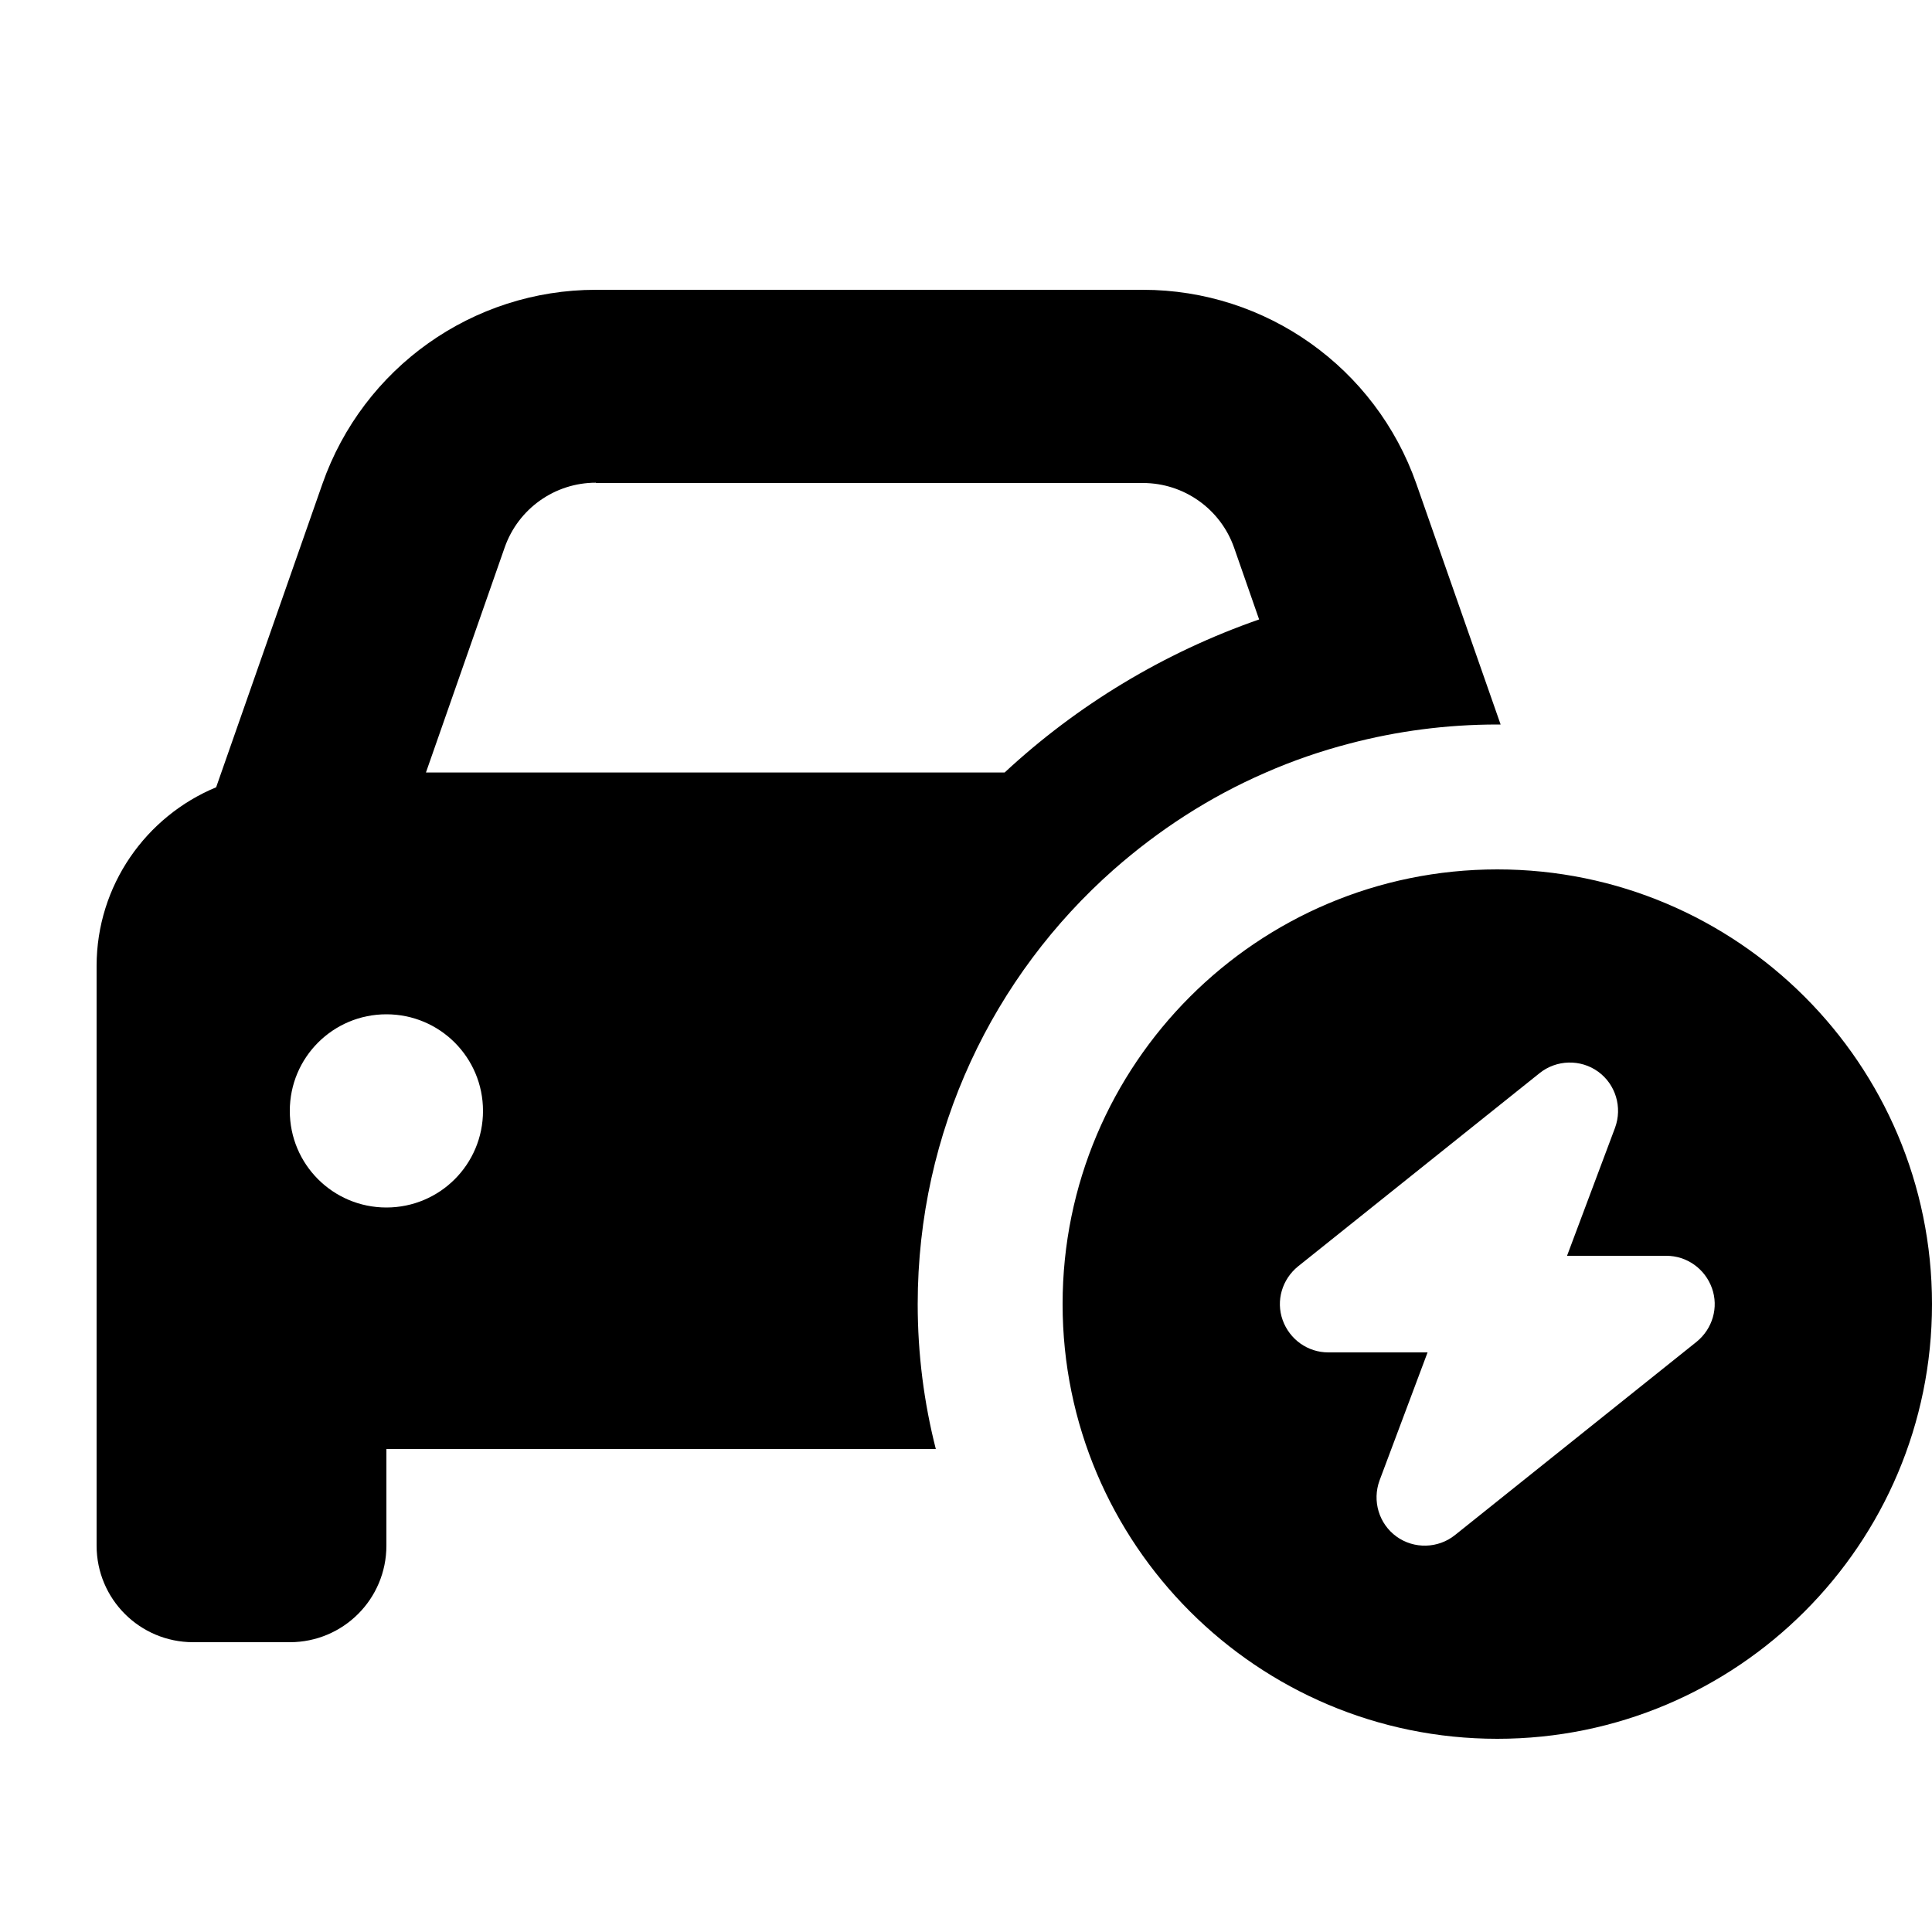 <svg xmlns="http://www.w3.org/2000/svg" viewBox="0 0 640 640"><!--! Font Awesome Pro 7.1.0 by @fontawesome - https://fontawesome.com License - https://fontawesome.com/license (Commercial License) Copyright 2025 Fonticons, Inc. --><path fill="currentColor" d="M197.4 160L378.6 160C392.2 160 404.3 168.6 408.8 181.4L417.1 205.2C385.5 216.2 356.8 233.6 332.8 255.9L141.1 255.9L167.2 181.3C171.7 168.5 183.8 159.9 197.4 159.9zM447.1 246.3C462.7 242.2 479.1 240 496 240L497.1 240L469.2 160.3C455.7 121.8 419.4 96 378.6 96L197.4 96C156.6 96 120.3 121.8 106.8 160.3L71.6 260.8C48.4 270.4 32 293.3 32 320L32 512C32 529.7 46.3 544 64 544L96 544C113.7 544 128 529.7 128 512L128 480L310 480C306.1 464.7 304 448.6 304 432C304 374.7 329.1 323.2 369 288C383.9 274.9 400.7 264 419.1 256C428.2 252 437.5 248.8 447.1 246.3zM128 336C145.7 336 160 350.3 160 368C160 385.7 145.7 400 128 400C110.3 400 96 385.7 96 368C96 350.3 110.3 336 128 336zM496 576C575.5 576 640 511.5 640 432C640 352.5 575.5 288 496 288C416.5 288 352 352.5 352 432C352 511.5 416.5 576 496 576zM535 373.6L519.1 416L552 416C558.8 416 564.8 420.3 567.1 426.7C569.4 433.1 567.3 440.2 562 444.5L482 508.5C476.4 513 468.4 513.2 462.6 509C456.8 504.8 454.5 497.2 457 490.4L472.9 448L440 448C433.2 448 427.2 443.7 424.9 437.3C422.6 430.9 424.7 423.8 430 419.5L510 355.5C515.6 351 523.6 350.8 529.4 355C535.2 359.2 537.5 366.8 535 373.6z"/></svg>